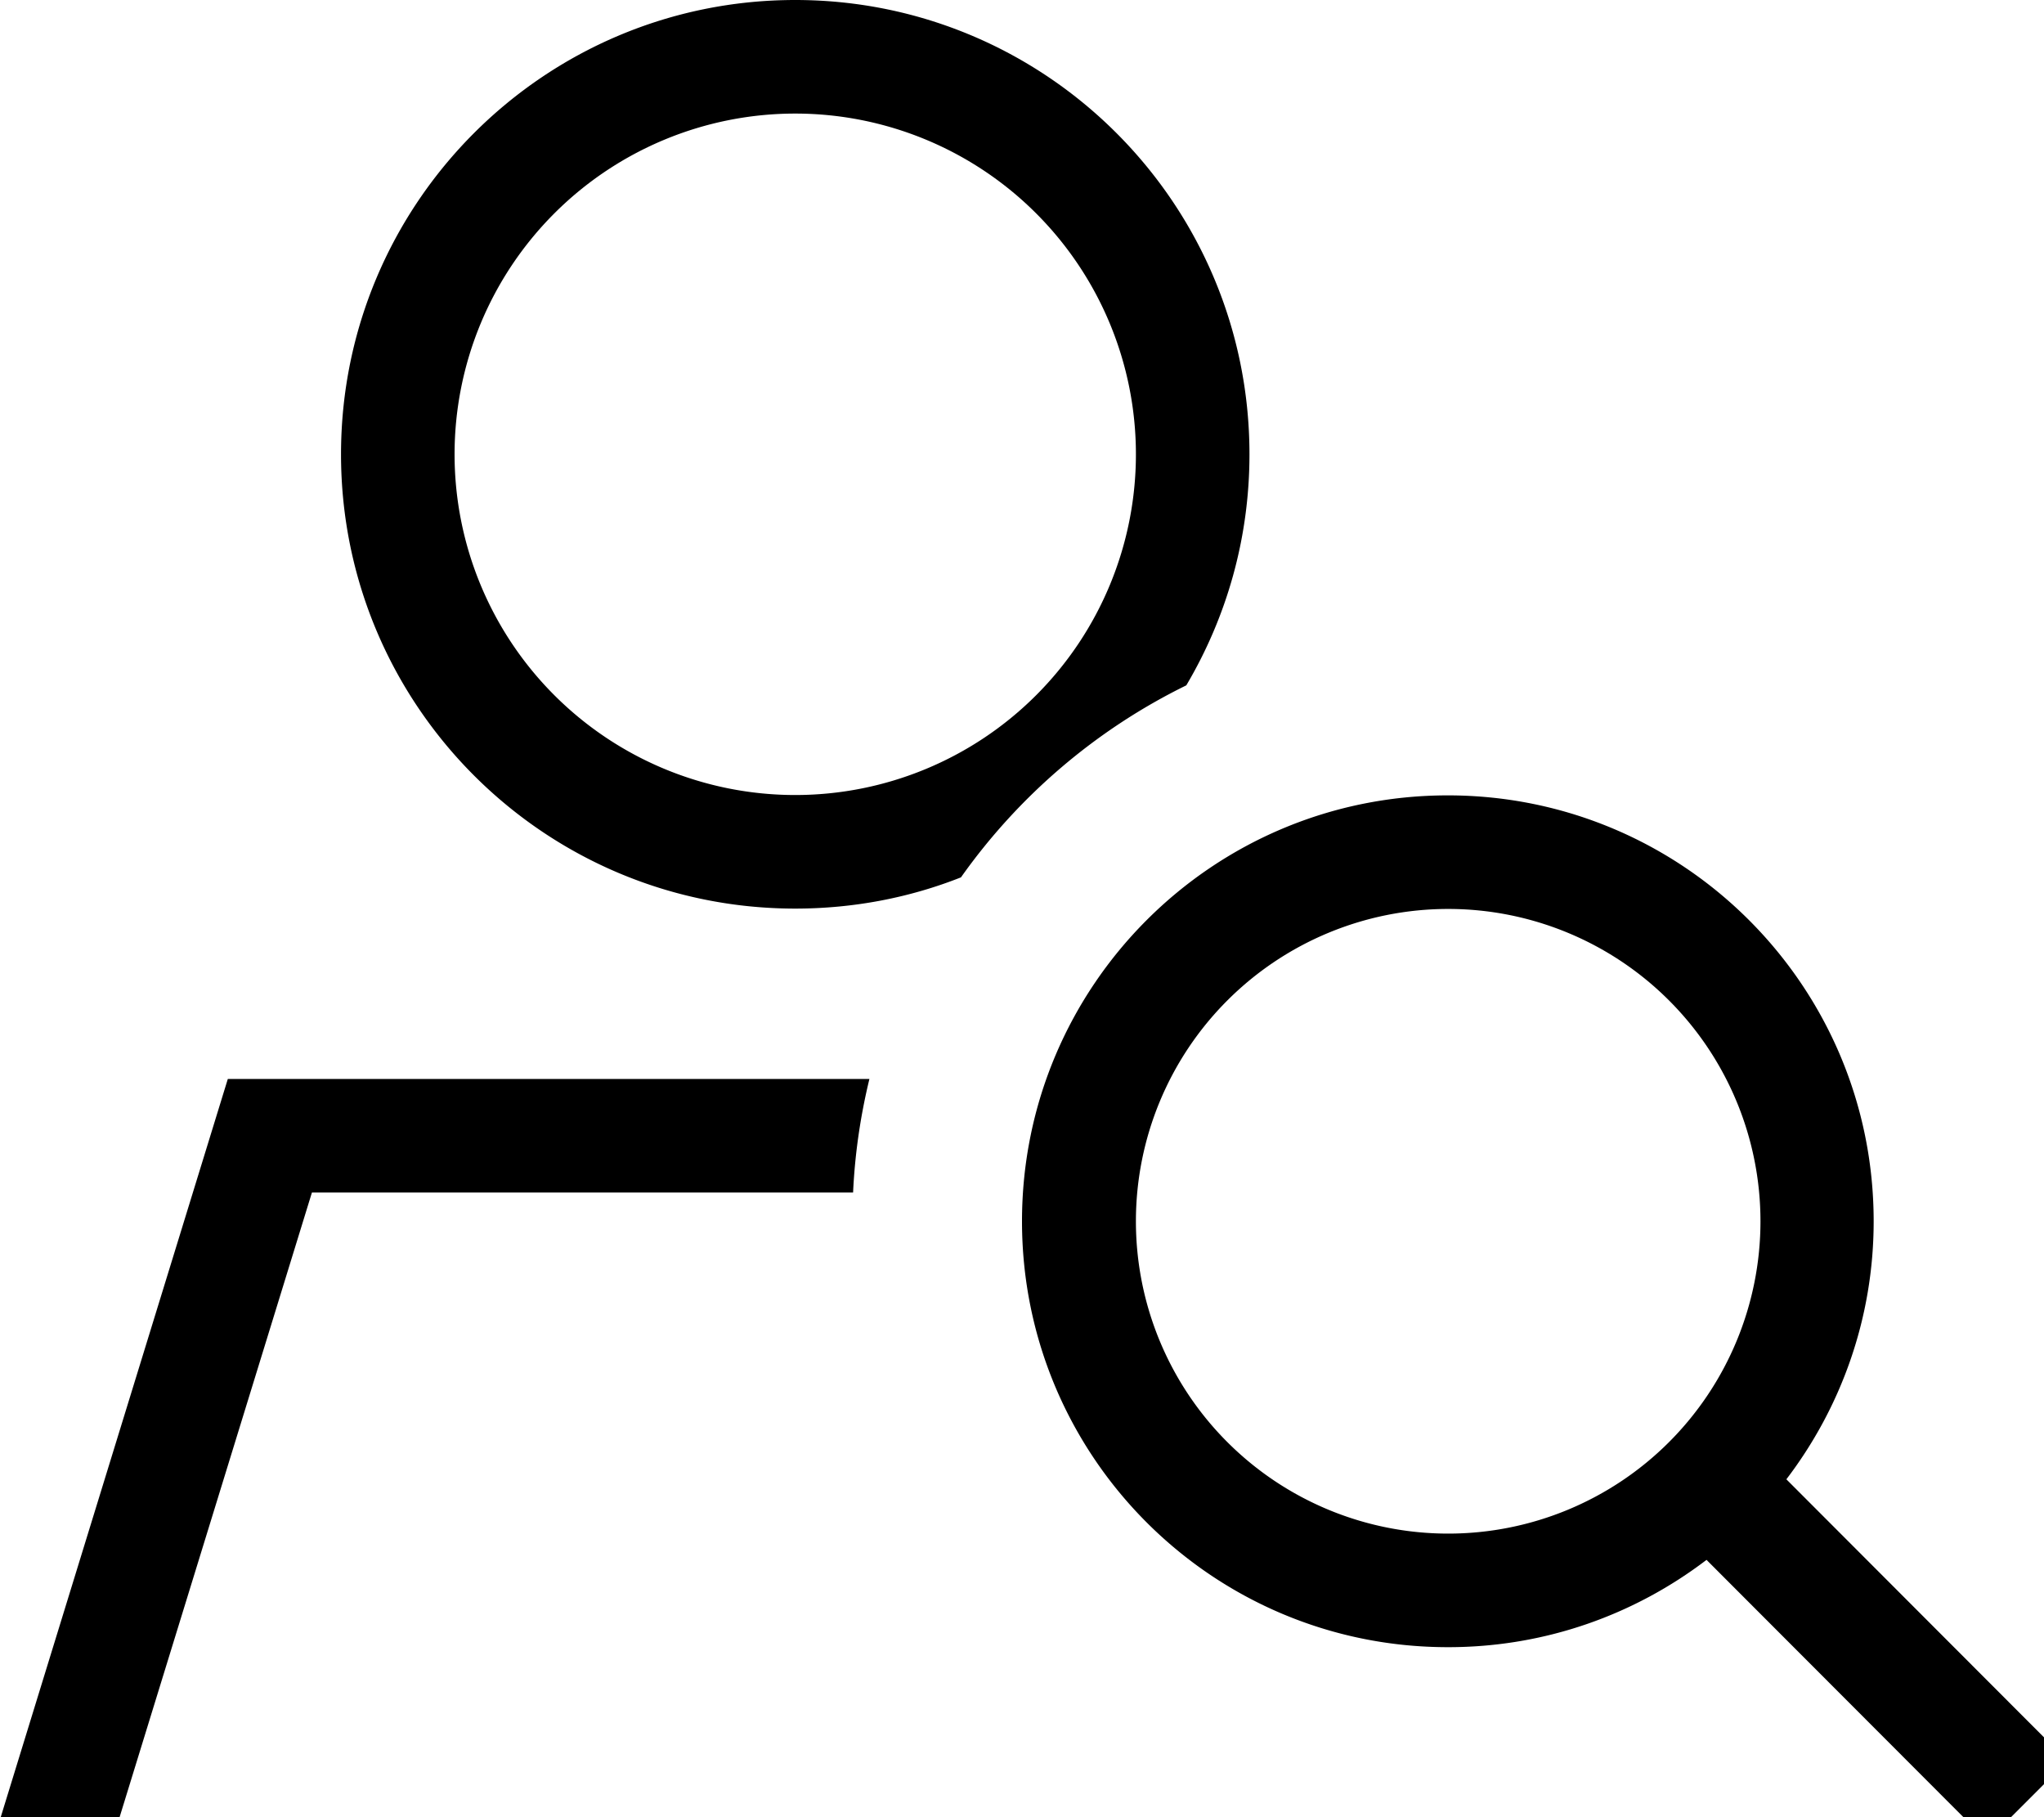 <svg xmlns="http://www.w3.org/2000/svg" viewBox="0 0 576 512"><!--! Font Awesome Pro 7.0.0 by @fontawesome - https://fontawesome.com License - https://fontawesome.com/license (Commercial License) Copyright 2025 Fonticons, Inc. --><path fill="currentColor" d="M224.1 32a96 96 0 1 1 0 192 96 96 0 1 1 0-192zM87.8 336l152.6 0c.5-11 2.1-21.7 4.6-32l-180.8 0-64 208 33.5 0 54.2-176zM334.3 193.1c11.3-19.1 17.8-41.3 17.8-65.1 0-70.7-57.3-128-128-128s-128 57.3-128 128 57.3 128 128 128c16.5 0 32.3-3.1 46.7-8.8 16.2-22.9 38-41.6 63.5-54.1zm73.8 63a88 88 0 1 1 0 176 88 88 0 1 1 0-176zm0 208c27.4 0 52.6-9.2 72.8-24.6l67.8 67.9 11.3 11.3 22.6-22.6-11.3-11.3-67.9-68c15.4-20.2 24.6-45.4 24.6-72.7 0-66.3-53.7-120-120-120s-120 53.7-120 120 53.7 120 120 120z"/></svg>
